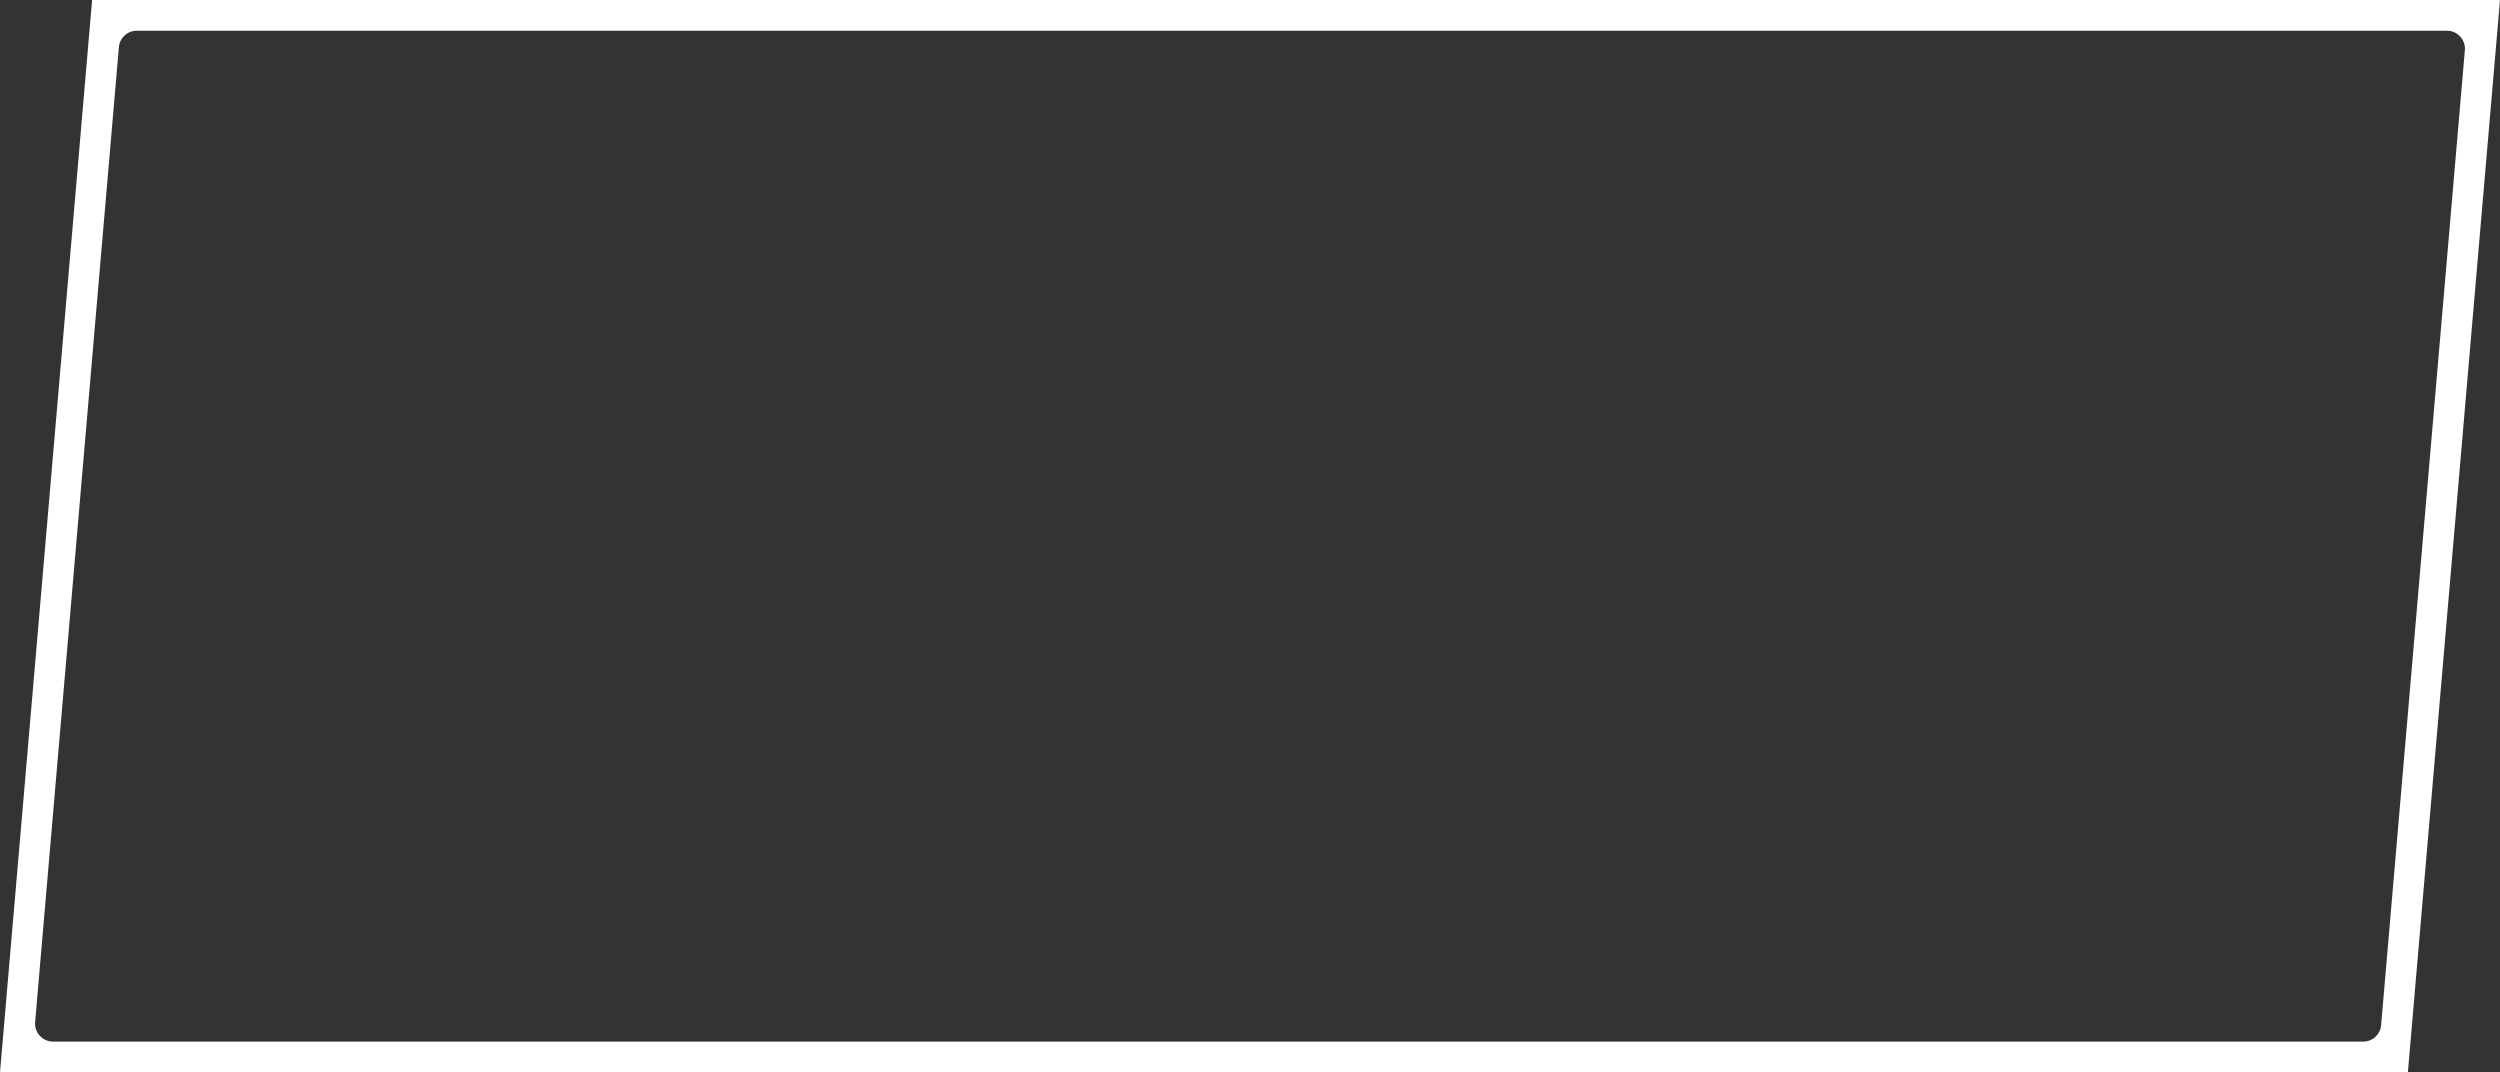 <svg xmlns="http://www.w3.org/2000/svg" width="1384.832" height="594" viewBox="0 0 1384.832 594">
  <rect x="0" y="0" width="1384.832" height="594" fill="#333333" stroke="none"/>
  <g id="rl_fv_line" transform="translate(692.416 297)">
    <g id="グループ_5293" data-name="グループ 5293" transform="translate(-692.416 -297)">
      <g id="ol">
        <path id="パス_196344" data-name="パス 196344" d="M1318.984,567.848a10,10,0,0,1-9.963,9.144H29.427a10,10,0,0,1-9.963-10.856L65.848,26.152a10,10,0,0,1,9.963-9.144H1355.405a10,10,0,0,1,9.963,10.856ZM1384.832,0H51.024L0,594H1333.808L1384.832,0Z" fill="#fff"/>
      </g>
    </g>
  </g>
</svg>
